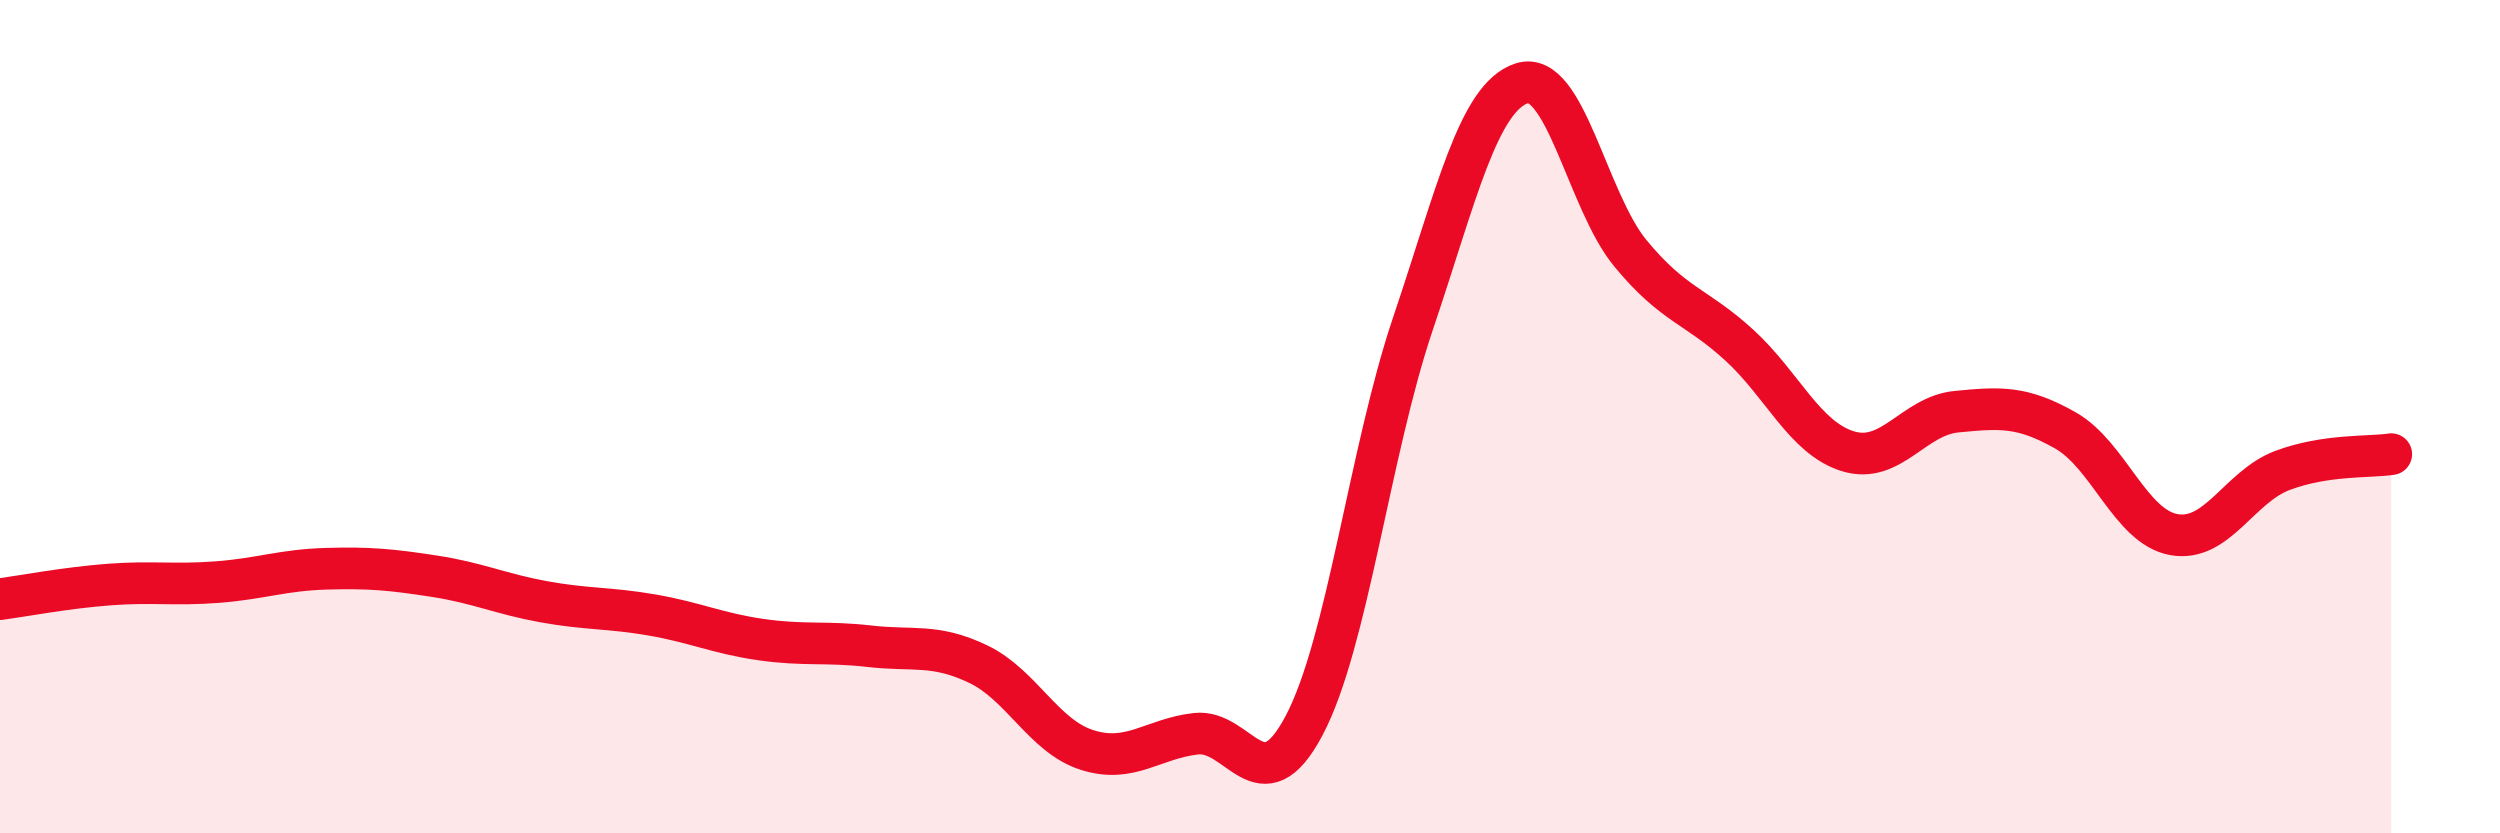 
    <svg width="60" height="20" viewBox="0 0 60 20" xmlns="http://www.w3.org/2000/svg">
      <path
        d="M 0,14.38 C 0.52,14.31 1.57,14.11 2.61,14.03 C 3.65,13.95 4.18,14.05 5.22,13.97 C 6.26,13.89 6.79,13.68 7.83,13.65 C 8.87,13.62 9.39,13.67 10.43,13.83 C 11.47,13.99 12,14.25 13.04,14.44 C 14.08,14.63 14.61,14.58 15.65,14.76 C 16.69,14.94 17.22,15.2 18.26,15.35 C 19.3,15.5 19.83,15.39 20.87,15.51 C 21.91,15.63 22.44,15.44 23.48,15.94 C 24.52,16.44 25.05,17.67 26.09,18 C 27.13,18.33 27.66,17.73 28.7,17.61 C 29.74,17.49 30.26,19.38 31.3,17.41 C 32.34,15.44 32.87,10.85 33.91,7.77 C 34.95,4.69 35.48,2.34 36.52,2 C 37.56,1.66 38.09,4.82 39.13,6.08 C 40.17,7.34 40.7,7.33 41.74,8.28 C 42.78,9.23 43.31,10.51 44.35,10.83 C 45.39,11.15 45.92,9.98 46.96,9.88 C 48,9.78 48.53,9.74 49.57,10.33 C 50.61,10.92 51.13,12.64 52.17,12.83 C 53.21,13.02 53.74,11.68 54.78,11.29 C 55.82,10.9 56.87,10.98 57.39,10.9L57.39 20L0 20Z"
        fill="#EB0A25"
        opacity="0.1"
        stroke-linecap="round"
        stroke-linejoin="round"
      />
      <path
        d="M 0,14.38 C 0.52,14.31 1.57,14.11 2.61,14.03 C 3.65,13.95 4.18,14.05 5.22,13.97 C 6.26,13.89 6.79,13.68 7.83,13.65 C 8.87,13.62 9.39,13.67 10.43,13.83 C 11.47,13.99 12,14.25 13.04,14.44 C 14.08,14.63 14.61,14.58 15.65,14.76 C 16.69,14.94 17.22,15.2 18.26,15.35 C 19.3,15.5 19.83,15.39 20.87,15.51 C 21.91,15.63 22.44,15.44 23.48,15.94 C 24.52,16.44 25.05,17.67 26.09,18 C 27.13,18.33 27.66,17.73 28.7,17.61 C 29.74,17.49 30.26,19.38 31.3,17.41 C 32.34,15.44 32.87,10.85 33.91,7.77 C 34.95,4.69 35.48,2.34 36.52,2 C 37.56,1.66 38.09,4.82 39.13,6.08 C 40.17,7.34 40.7,7.33 41.74,8.28 C 42.78,9.23 43.31,10.51 44.35,10.83 C 45.39,11.15 45.92,9.98 46.96,9.88 C 48,9.78 48.53,9.74 49.57,10.33 C 50.61,10.92 51.13,12.64 52.17,12.83 C 53.21,13.02 53.74,11.68 54.78,11.29 C 55.82,10.9 56.87,10.98 57.39,10.9"
        stroke="#EB0A25"
        stroke-width="1"
        fill="none"
        stroke-linecap="round"
        stroke-linejoin="round"
      />
    </svg>
  